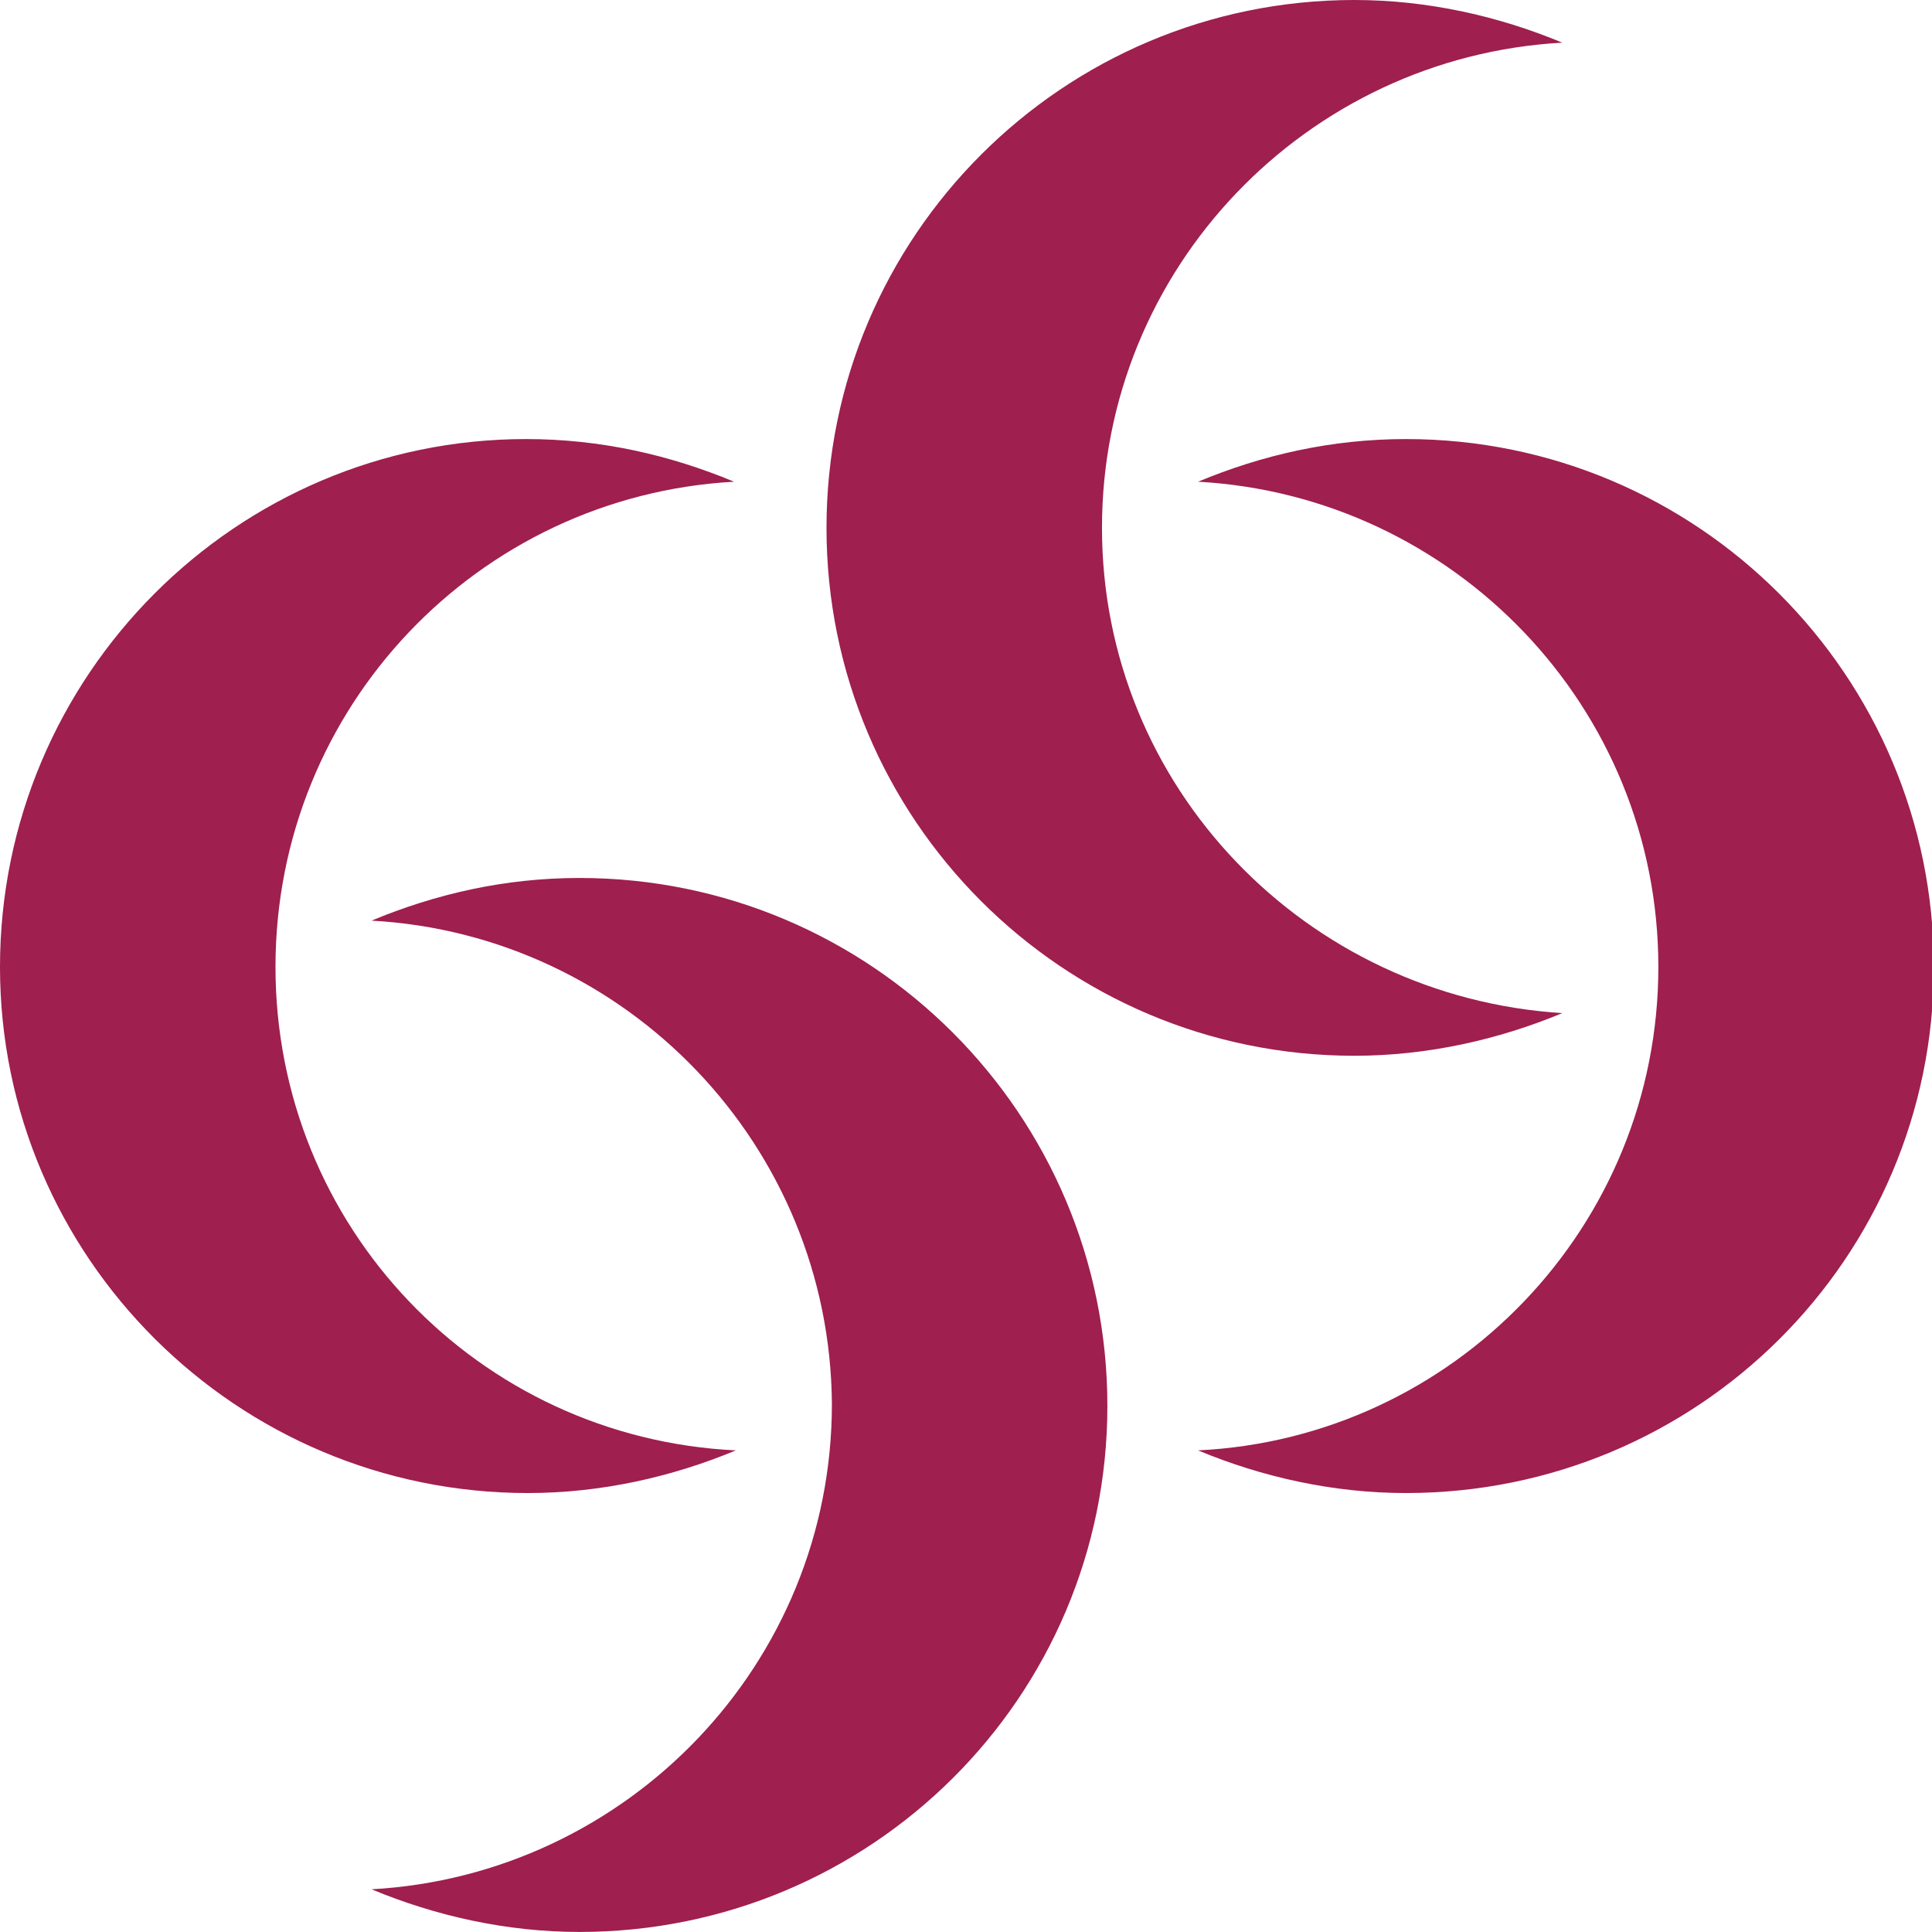 <svg width="39" height="39" viewBox="0 0 39 39" fill="none" xmlns="http://www.w3.org/2000/svg">
<g clip-path="url(#clip0_84983_145420)">
<g clip-path="url(#clip1_84983_145420)">
<path d="M31.537 0.861C30.246 0.323 28.811 0 27.34 0C21.455 0 16.684 4.772 16.684 10.656C16.684 16.54 21.455 21.312 27.34 21.312C28.811 21.312 30.246 20.989 31.537 20.451C26.371 20.128 22.245 15.894 22.245 10.656C22.245 5.418 26.371 1.148 31.537 0.861Z" fill="#9F1F4F"/>
<path d="M14.818 9.724C13.526 9.186 12.127 8.863 10.62 8.863C4.772 8.863 0 13.635 0 19.519C0 25.367 4.772 30.139 10.656 30.139C12.127 30.139 13.562 29.816 14.854 29.278C9.651 29.027 5.561 24.758 5.561 19.519C5.561 14.281 9.651 10.011 14.818 9.724Z" fill="#9F1F4F"/>
<path d="M24.184 9.724C25.475 9.186 26.875 8.863 28.381 8.863C34.266 8.863 39.037 13.635 39.037 19.519C39.037 25.403 34.266 30.139 28.381 30.139C26.91 30.139 25.475 29.816 24.184 29.278C29.35 29.027 33.476 24.758 33.476 19.519C33.476 14.281 29.35 10.011 24.184 9.724Z" fill="#9F1F4F"/>
<path d="M7.5 18.584C8.792 18.046 10.191 17.723 11.698 17.723C17.582 17.723 22.354 22.494 22.354 28.379C22.354 34.263 17.582 38.999 11.698 38.999C10.227 38.999 8.792 38.676 7.5 38.138C12.666 37.85 16.793 33.581 16.793 28.343C16.757 23.14 12.666 18.871 7.5 18.584Z" fill="#9F1F4F"/>
</g>
</g>
<defs>
<clipPath id="clip0_84983_145420">
<rect width="39" height="39" fill="white"/>
</clipPath>
<clipPath id="clip1_84983_145420">
<rect width="39" height="39" fill="white"/>
</clipPath>
</defs>
</svg>
